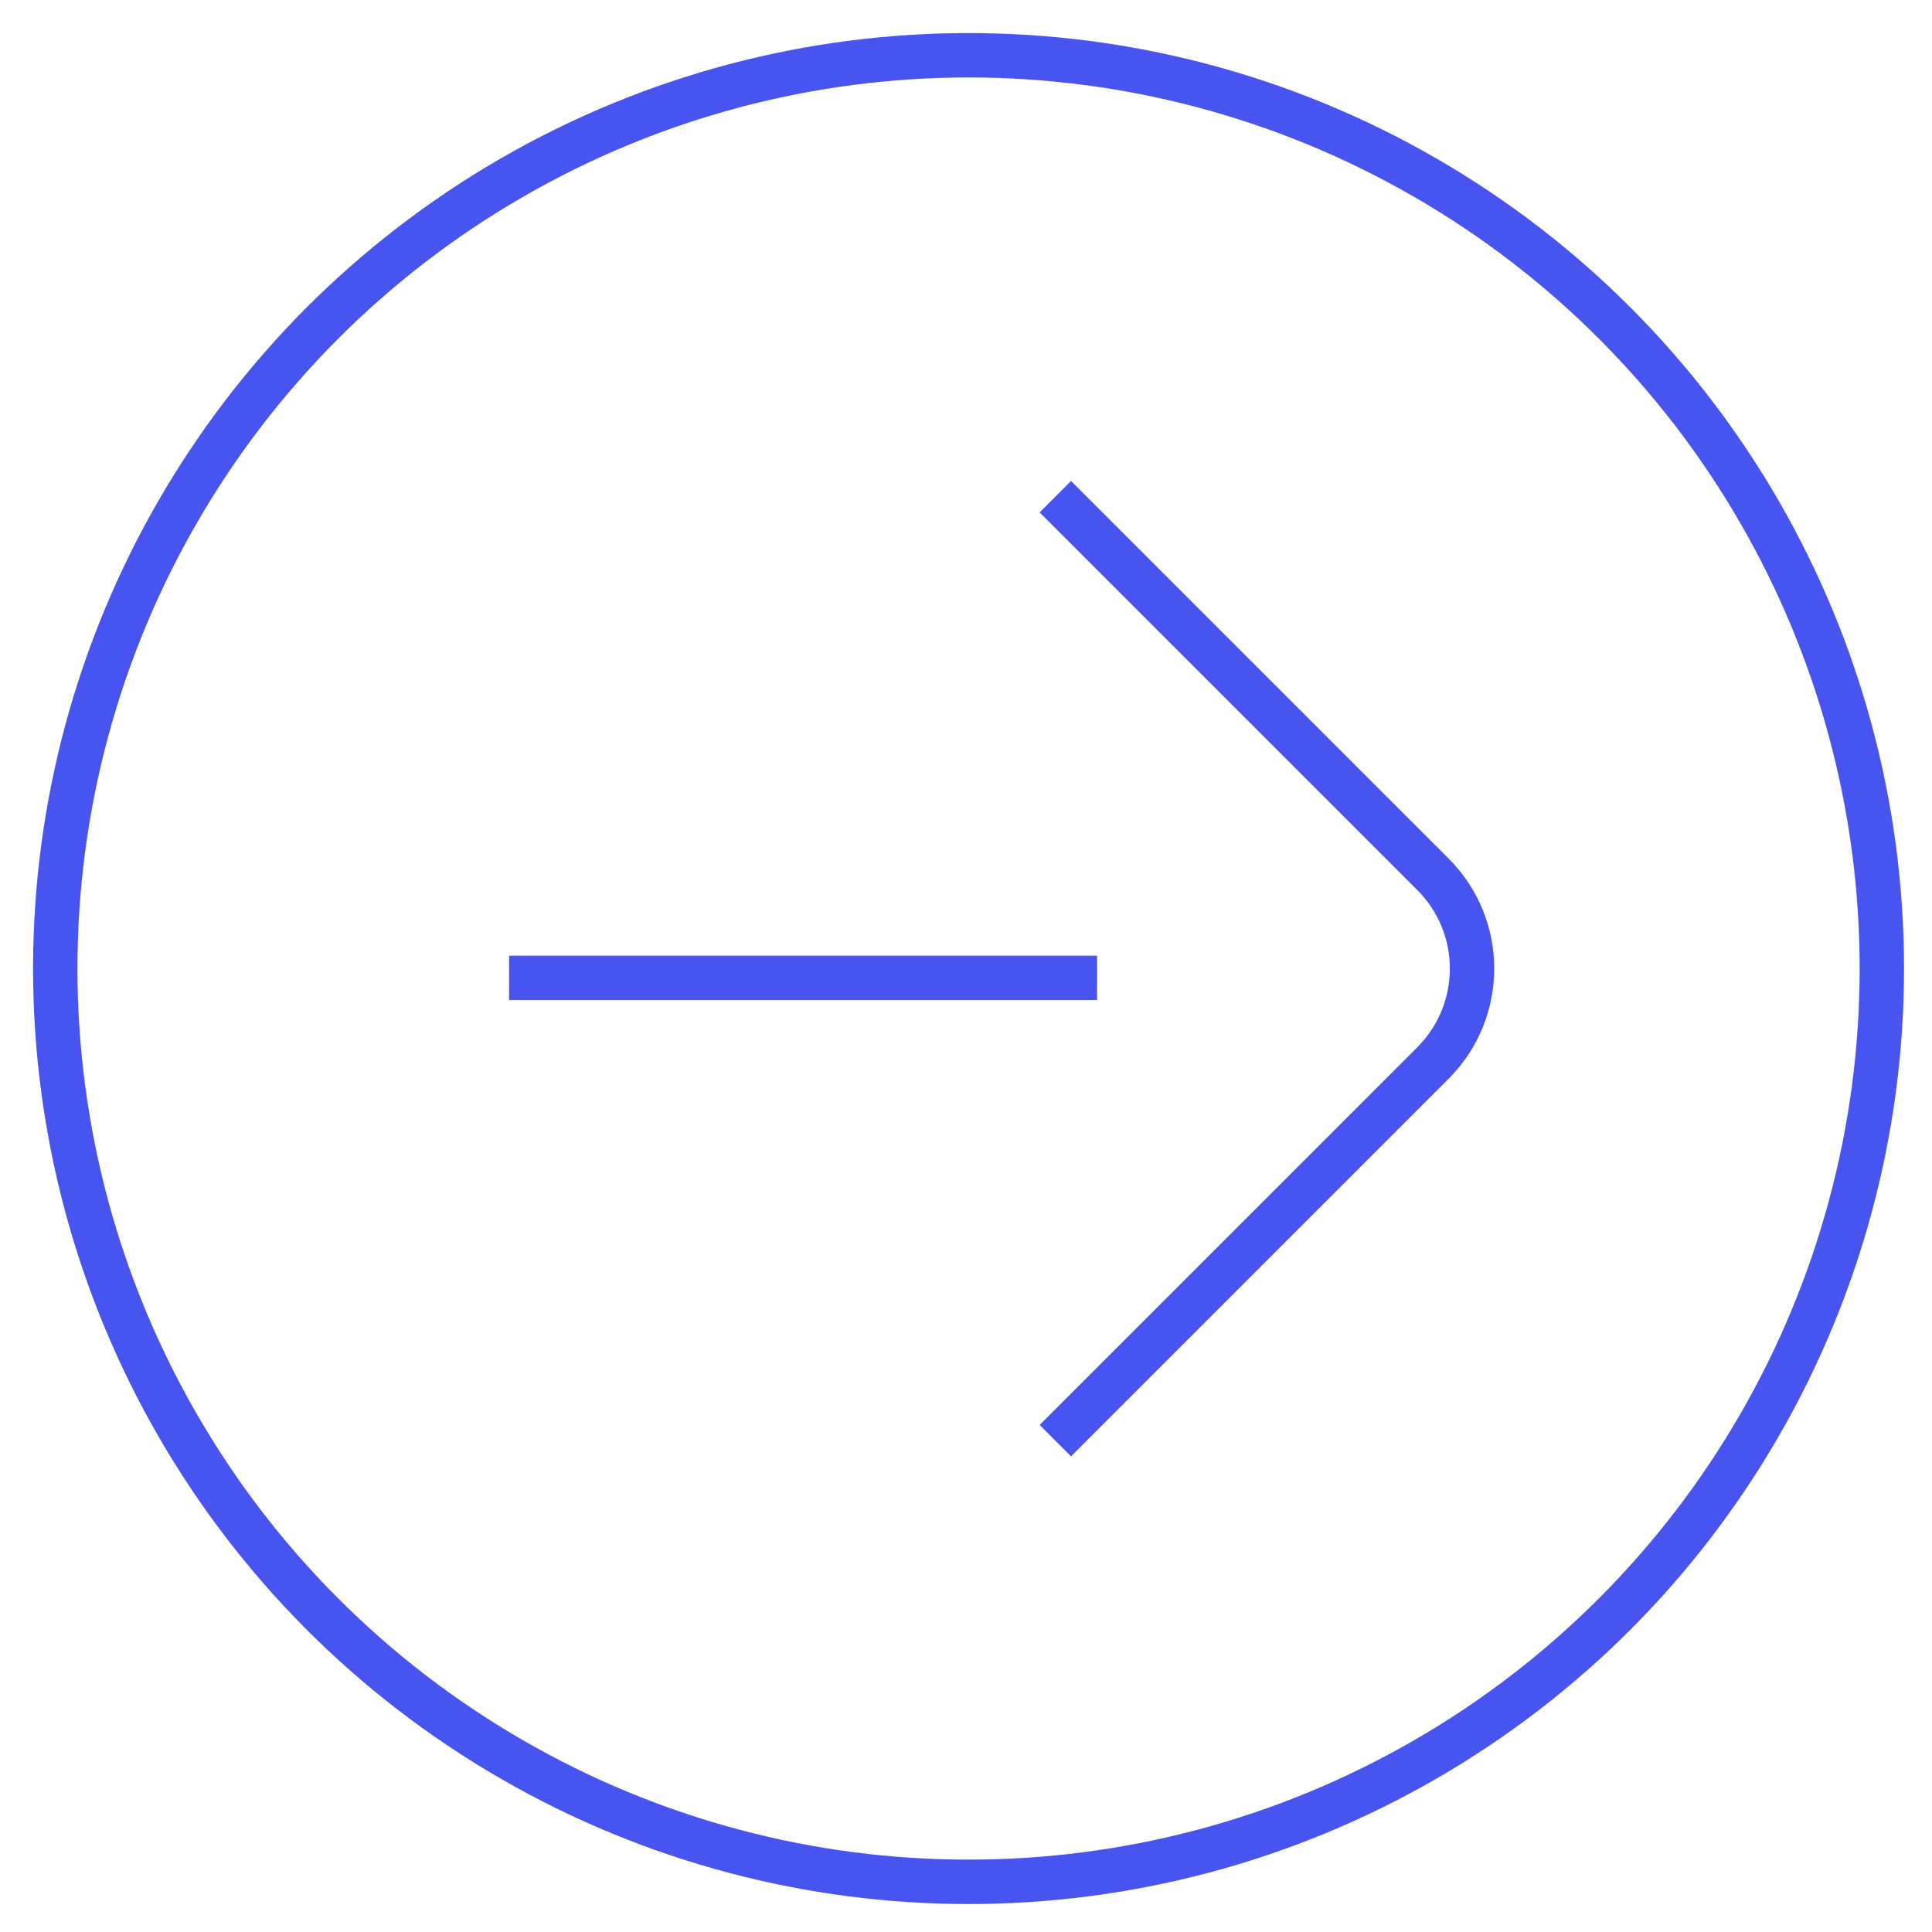 <?xml version="1.0" encoding="UTF-8"?>
<svg id="Capa_1" xmlns="http://www.w3.org/2000/svg" version="1.1" viewBox="0 0 87.05 87.05">
  <!-- Generator: Adobe Illustrator 29.6.1, SVG Export Plug-In . SVG Version: 2.1.1 Build 9)  -->
  <defs>
    <style>
      .st0 {
        fill: none;
        stroke: #4754f0;
        stroke-width: 2px;
      }
    </style>
  </defs>
  <circle class="st0" cx="43.64" cy="43.64" r="41.15"/>
  <path class="st0" d="M47.55,22.38l17.02,17.02c2.34,2.34,2.34,6.14,0,8.49l-17.02,17.02"/>
  <line class="st0" x1="49.43" y1="44.06" x2="22.94" y2="44.06"/>
</svg>